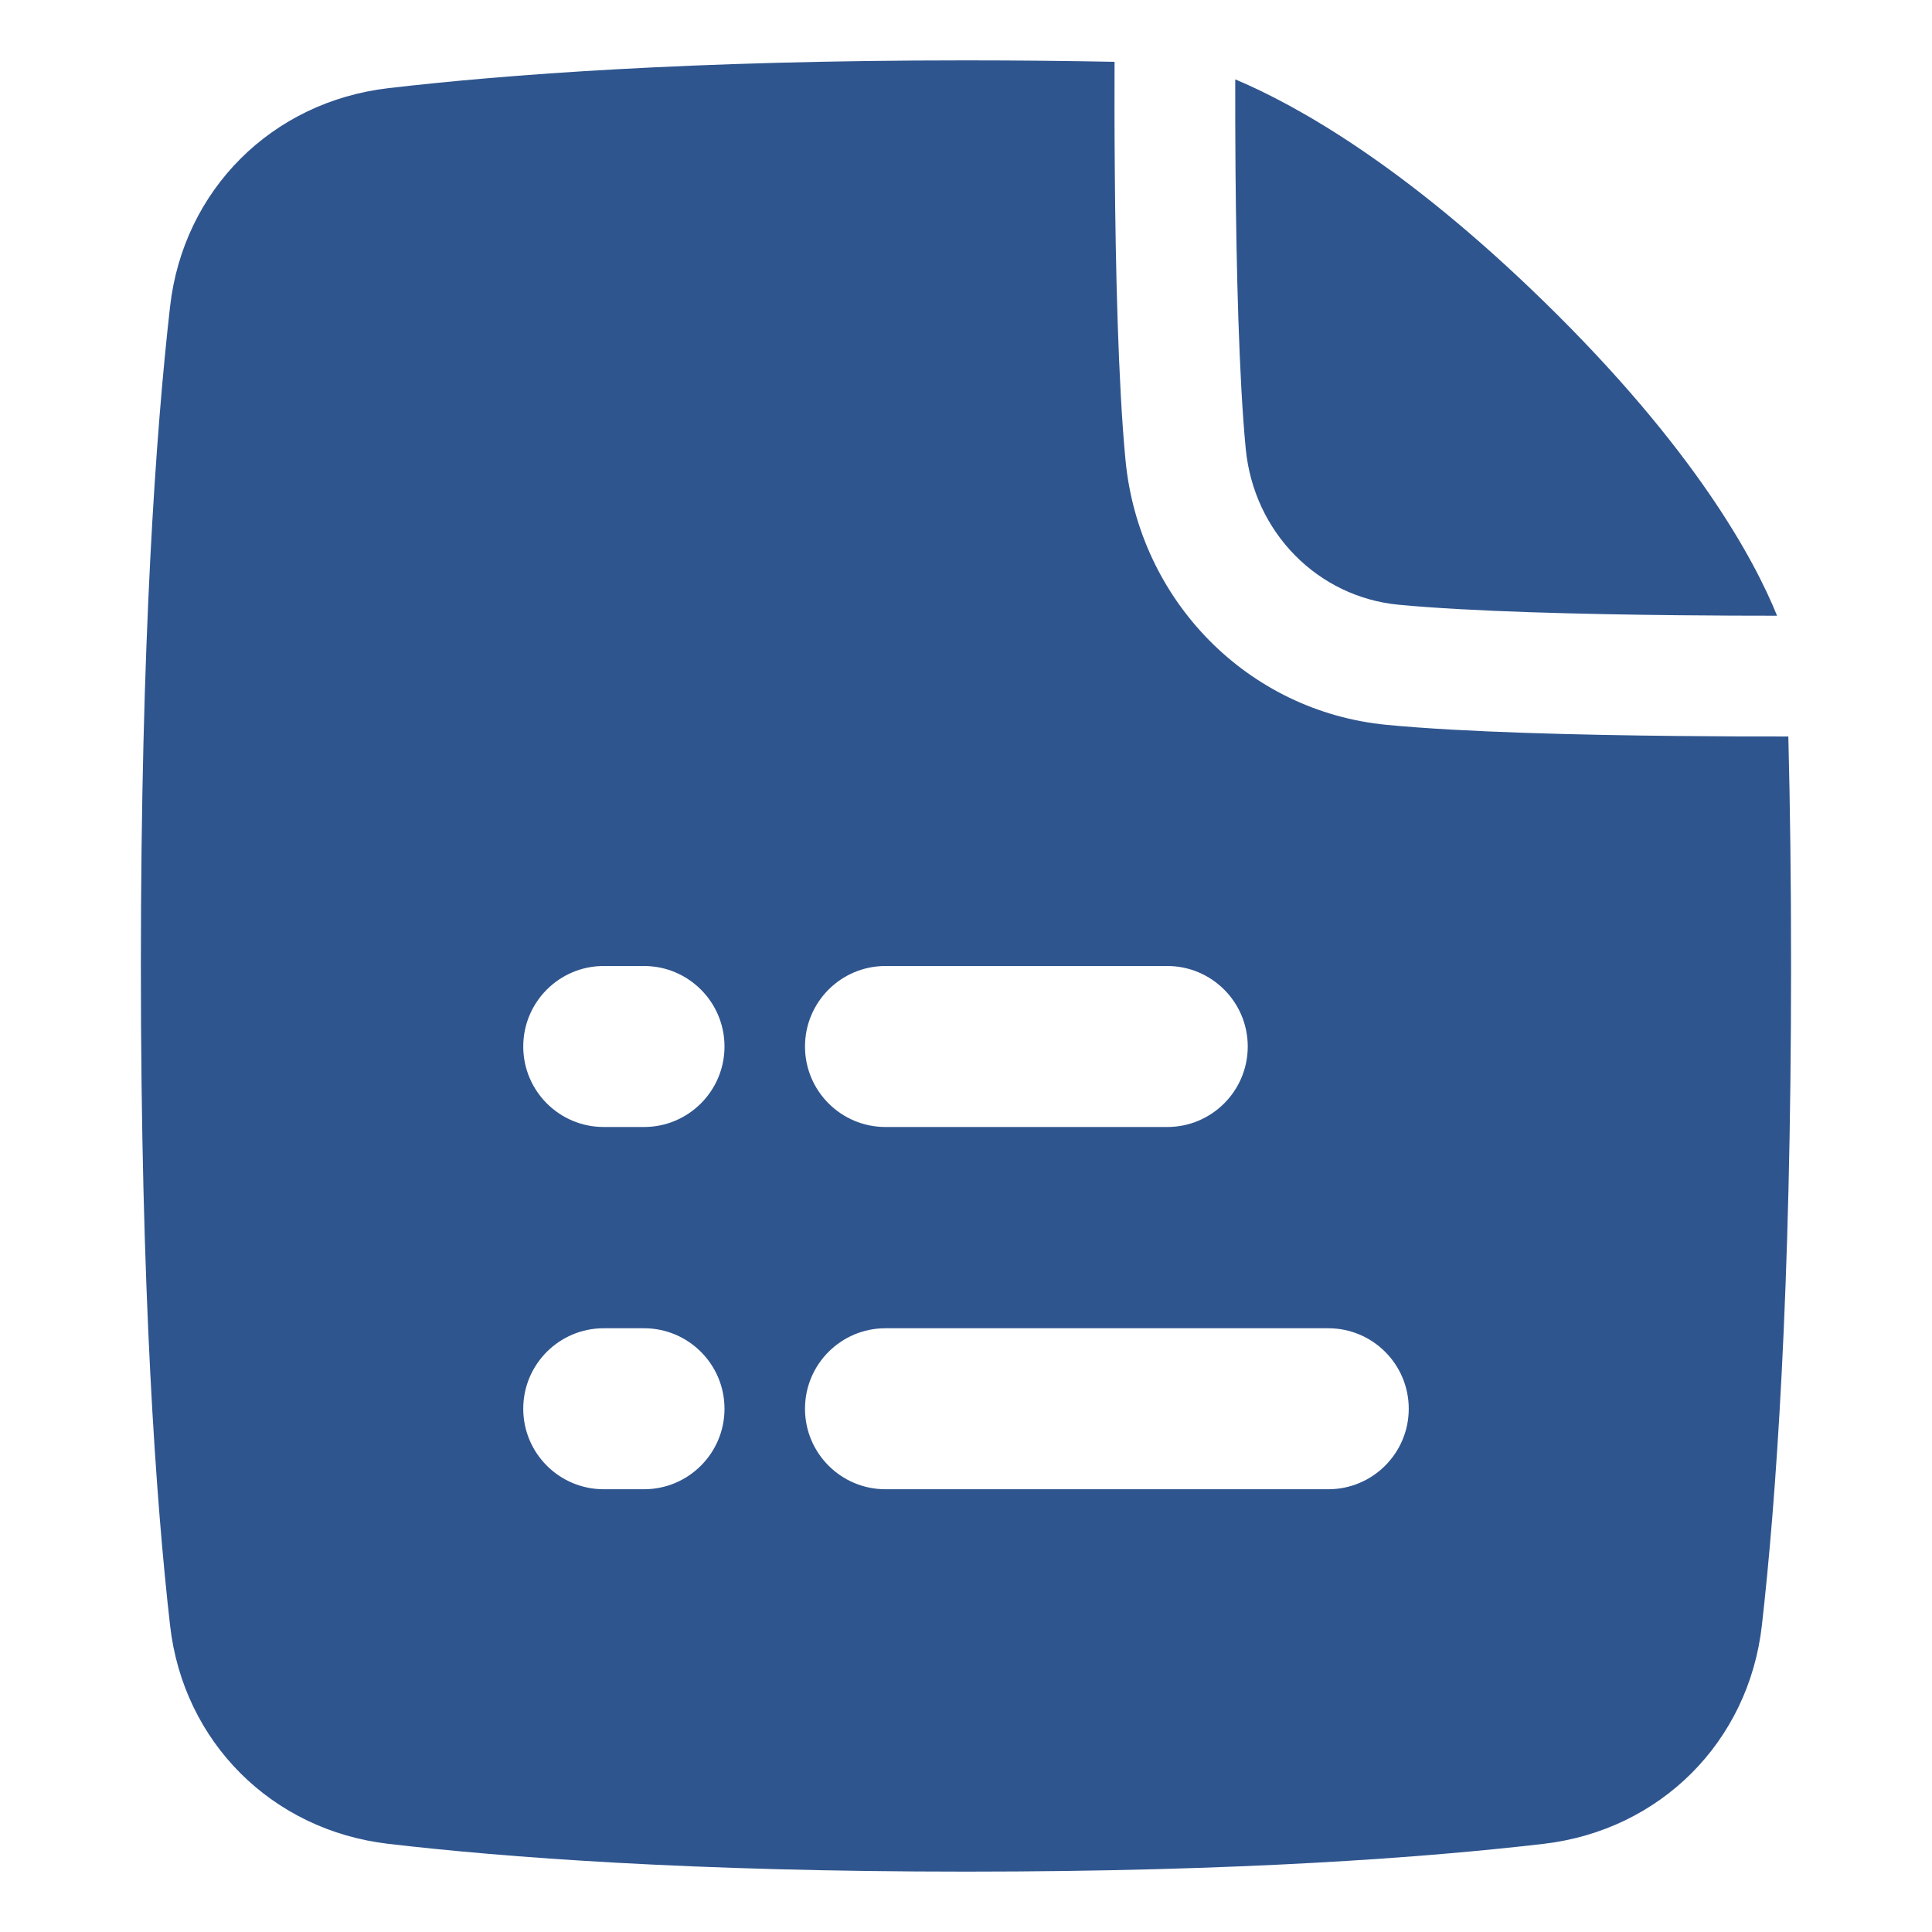 <?xml version="1.0" encoding="UTF-8"?> <svg xmlns="http://www.w3.org/2000/svg" width="36" height="36" viewBox="0 0 36 36" fill="none"><path fill-rule="evenodd" clip-rule="evenodd" d="M33.323 13.723C33.356 15.011 33.374 16.433 33.374 18C33.374 24.082 33.092 27.98 32.83 30.288C32.583 32.462 30.931 34.104 28.765 34.357C26.606 34.609 23.114 34.875 18 34.875C12.886 34.875 9.393 34.609 7.234 34.357C5.068 34.104 3.416 32.462 3.169 30.288C2.907 27.98 2.625 24.082 2.625 18C2.625 11.918 2.907 8.02 3.169 5.712C3.416 3.538 5.068 1.896 7.234 1.643C9.393 1.391 12.886 1.125 18 1.125C18.982 1.125 19.904 1.135 20.768 1.152C20.766 1.708 20.766 2.421 20.773 3.2C20.787 4.972 20.835 7.137 20.972 8.573C21.223 11.186 23.244 13.258 25.843 13.507C27.277 13.645 29.459 13.696 31.249 13.714C32.038 13.722 32.76 13.724 33.323 13.723ZM15 26.25C15 27.078 15.671 27.75 16.5 27.75H24.75C25.578 27.75 26.25 27.078 26.25 26.25C26.25 25.422 25.578 24.75 24.75 24.75H16.5C15.671 24.75 15 25.422 15 26.25ZM16.5 21C15.671 21 15 20.328 15 19.5C15 18.672 15.671 18 16.5 18H21.75C22.578 18 23.25 18.672 23.25 19.5C23.25 20.328 22.578 21 21.75 21H16.5ZM9.75 26.25C9.75 27.078 10.421 27.75 11.25 27.75H12C12.828 27.75 13.5 27.078 13.5 26.25C13.5 25.422 12.828 24.75 12 24.75H11.25C10.421 24.75 9.75 25.422 9.75 26.25ZM11.25 21C10.421 21 9.75 20.328 9.75 19.5C9.75 18.672 10.421 18 11.25 18H12C12.828 18 13.5 18.672 13.5 19.5C13.5 20.328 12.828 21 12 21H11.25Z" fill="#2F558E"></path><path d="M23.212 8.358C23.085 7.033 23.037 4.958 23.022 3.181C23.017 2.555 23.016 1.971 23.017 1.479C24.147 1.955 26.155 3.07 28.764 5.614C31.576 8.356 32.688 10.422 33.113 11.473C32.592 11.473 31.957 11.471 31.272 11.464C29.477 11.446 27.384 11.395 26.058 11.268C24.562 11.124 23.363 9.929 23.212 8.358Z" fill="#2F558E"></path></svg> 